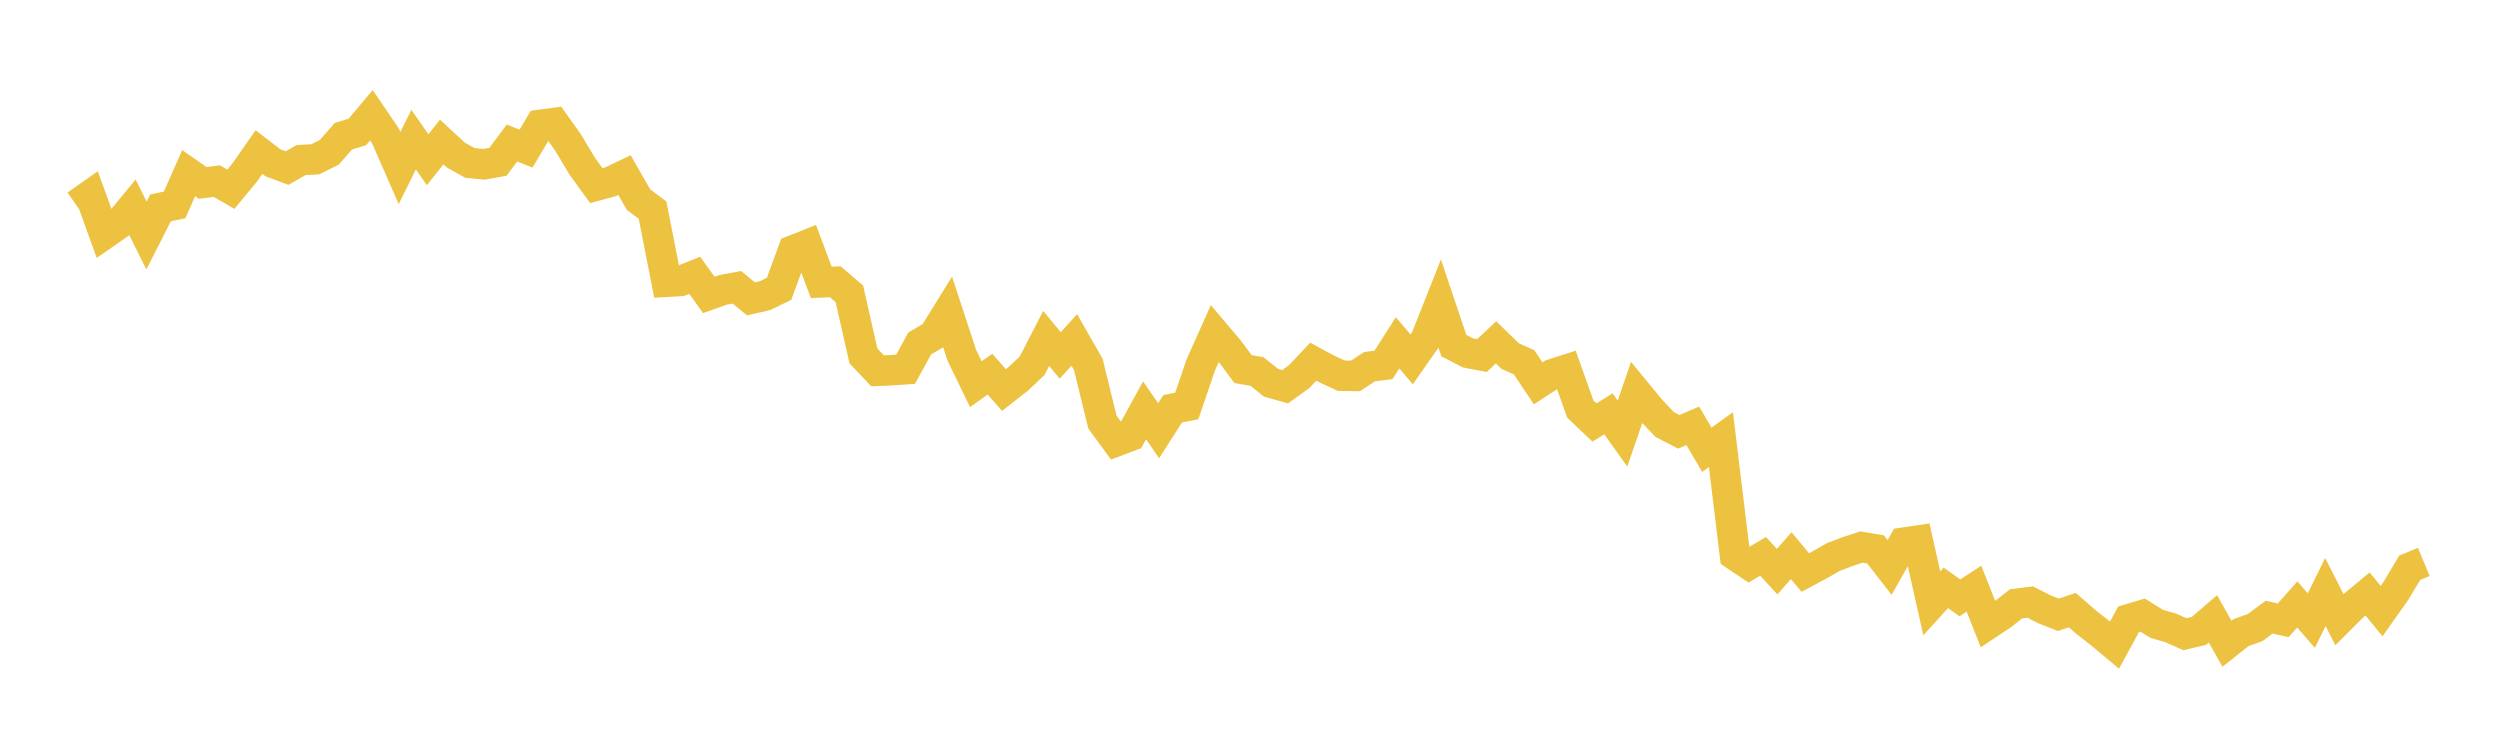 <svg width="164" height="48" xmlns="http://www.w3.org/2000/svg" xmlns:xlink="http://www.w3.org/1999/xlink"><path fill="none" stroke="rgb(237,194,64)" stroke-width="2" d="M5,13.449L5.922,12.803L6.844,15.357L7.766,14.715L8.689,13.598L9.611,15.45L10.533,13.635L11.455,13.443L12.377,11.359L13.299,12L14.222,11.879L15.144,12.413L16.066,11.297L16.988,9.974L17.91,10.684L18.832,11.027L19.754,10.5L20.677,10.452L21.599,9.996L22.521,8.939L23.443,8.656L24.365,7.56L25.287,8.917L26.21,11.024L27.132,9.16L28.054,10.477L28.976,9.316L29.898,10.17L30.82,10.686L31.743,10.78L32.665,10.614L33.587,9.382L34.509,9.749L35.431,8.192L36.353,8.069L37.275,9.367L38.198,10.91L39.12,12.178L40.042,11.927L40.964,11.485L41.886,13.095L42.808,13.786L43.731,18.484L44.653,18.43L45.575,18.06L46.497,19.345L47.419,19.019L48.341,18.846L49.263,19.605L50.186,19.394L51.108,18.946L52.03,16.427L52.952,16.06L53.874,18.524L54.796,18.485L55.719,19.277L56.641,23.347L57.563,24.323L58.485,24.288L59.407,24.222L60.329,22.535L61.251,21.989L62.174,20.497L63.096,23.305L64.018,25.206L64.94,24.545L65.862,25.587L66.784,24.864L67.707,23.993L68.629,22.201L69.551,23.317L70.473,22.301L71.395,23.912L72.317,27.683L73.24,28.944L74.162,28.596L75.084,26.92L76.006,28.255L76.928,26.814L77.85,26.635L78.772,23.938L79.695,21.874L80.617,22.961L81.539,24.21L82.461,24.374L83.383,25.111L84.305,25.37L85.228,24.704L86.15,23.724L87.072,24.224L87.994,24.648L88.916,24.661L89.838,24.056L90.76,23.936L91.683,22.488L92.605,23.576L93.527,22.256L94.449,19.93L95.371,22.671L96.293,23.148L97.216,23.324L98.138,22.457L99.06,23.353L99.982,23.769L100.904,25.148L101.826,24.547L102.749,24.253L103.671,26.84L104.593,27.716L105.515,27.147L106.437,28.444L107.359,25.756L108.281,26.876L109.204,27.846L110.126,28.327L111.048,27.936L111.97,29.505L112.892,28.84L113.814,36.418L114.737,37.037L115.659,36.497L116.581,37.499L117.503,36.451L118.425,37.559L119.347,37.065L120.269,36.541L121.192,36.187L122.114,35.885L123.036,36.04L123.958,37.225L124.88,35.598L125.802,35.462L126.725,39.578L127.647,38.563L128.569,39.218L129.491,38.617L130.413,40.947L131.335,40.334L132.257,39.61L133.18,39.494L134.102,39.965L135.024,40.33L135.946,40.024L136.868,40.83L137.79,41.549L138.713,42.318L139.635,40.625L140.557,40.35L141.479,40.923L142.401,41.193L143.323,41.603L144.246,41.388L145.168,40.597L146.09,42.229L147.012,41.499L147.934,41.171L148.856,40.486L149.778,40.694L150.701,39.654L151.623,40.711L152.545,38.838L153.467,40.649L154.389,39.726L155.311,38.963L156.234,40.09L157.156,38.784L158.078,37.244L159,36.862"></path></svg>